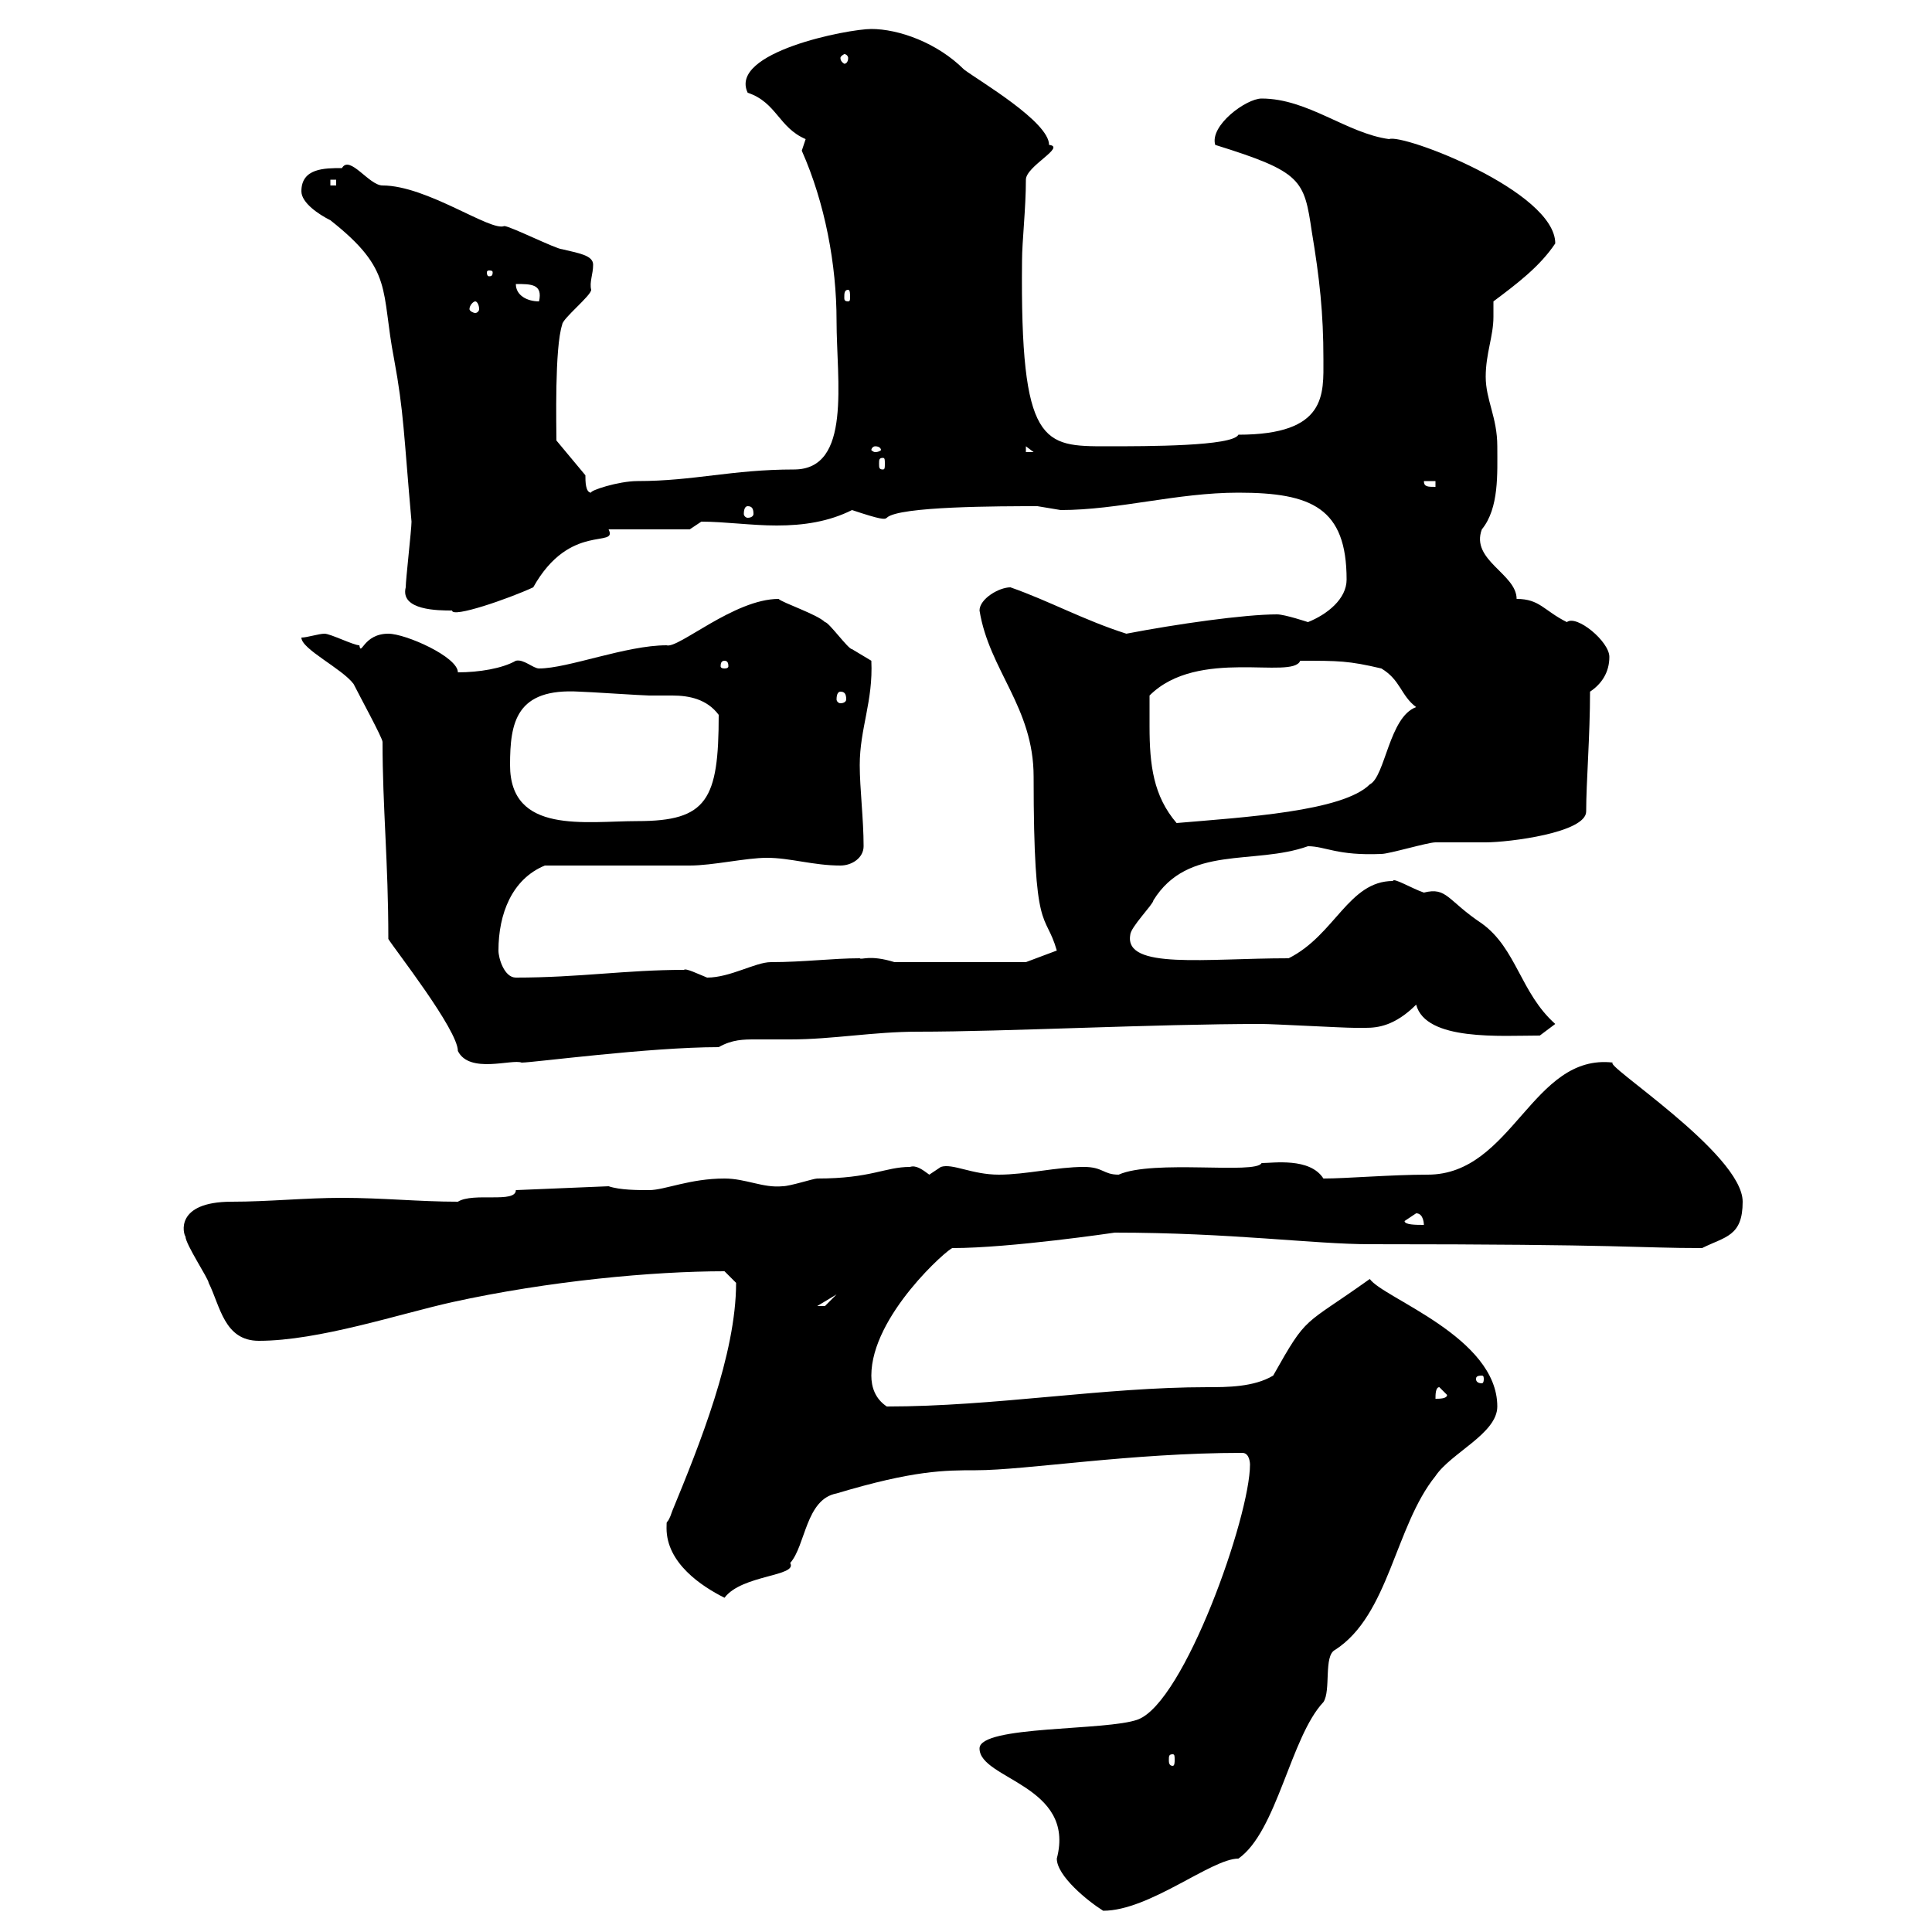 <svg xmlns="http://www.w3.org/2000/svg" xmlns:xlink="http://www.w3.org/1999/xlink" width="300" height="300"><path d="M152.10 271.50C152.10 276.30 167.10 277.20 164.10 288.60C164.10 291.30 168.90 295.20 171.30 296.70C178.50 296.70 188.10 288.60 192.30 288.60C198.30 284.40 200.40 269.70 205.50 264.30C206.70 262.50 205.50 257.10 207.30 256.20C215.70 250.80 216.60 237 222.90 229.20C225.30 225.60 232.50 222.60 232.50 218.40C232.50 207.60 214.80 201.60 212.70 198.60C202.20 206.10 203.10 204 197.70 213.60C194.70 215.40 190.50 215.40 187.50 215.40C171.30 215.40 154.50 218.40 137.70 218.40C135.90 217.20 135.30 215.40 135.30 213.60C135.30 204.30 147.30 193.80 147.90 193.80C156.90 193.80 173.10 191.40 173.10 191.40C191.10 191.40 204 193.20 212.70 193.20C252.90 193.20 254.10 193.80 264.30 193.80C267.90 192 270.60 192 270.60 186.60C270.60 179.10 248.40 165 250.50 165C237.90 163.50 234.90 182.40 221.70 182.40C216 182.40 209.10 183 205.50 183C203.40 179.70 197.70 180.60 195.90 180.60C195 182.40 179.10 180 173.70 182.40C171.30 182.40 171.30 181.20 168.30 181.20C164.10 181.20 159.30 182.40 155.10 182.40C150.90 182.40 147.90 180.60 146.10 181.20C146.10 181.20 144.30 182.40 144.30 182.40C143.10 181.50 142.20 180.90 141.30 181.20C137.40 181.20 135.30 183 126.90 183C126.30 183 122.70 184.20 121.50 184.20C118.50 184.50 115.80 183 112.50 183C107.10 183 103.20 184.80 100.80 184.80C99 184.80 96.30 184.80 94.50 184.20L80.10 184.80C80.10 186.90 73.50 185.10 71.10 186.60C65.10 186.60 59.40 186 53.10 186C47.40 186 41.70 186.60 36 186.60C27 186.60 28.50 191.70 28.80 192C28.80 193.20 32.40 198.60 32.40 199.20C34.20 202.80 34.80 208.20 40.20 208.20C49.50 208.20 62.10 204 70.20 202.20C85.20 198.90 101.40 197.40 112.50 197.40C112.50 197.40 114.30 199.20 114.30 199.20C114.30 210.30 108.60 224.40 104.40 234.60C103.50 237.30 103.50 235.50 103.50 237.30C103.50 242.70 108.90 246.30 112.50 248.10C115.20 244.50 123.90 244.80 122.70 242.70C125.10 240 125.10 232.80 129.90 231.90C141.90 228.30 146.70 228.30 151.50 228.30C159.30 228.30 175.50 225.60 192.90 225.60C194.10 225.60 194.10 227.40 194.10 227.40C194.10 235.50 183.90 264.30 176.70 267C171.90 268.80 152.10 267.90 152.10 271.50ZM182.10 272.40C182.40 272.40 182.40 272.70 182.40 273.30C182.40 273.60 182.40 274.20 182.10 274.20C181.50 274.20 181.50 273.60 181.50 273.30C181.50 272.70 181.50 272.40 182.10 272.40ZM223.50 215.40L224.70 216.60C224.70 217.20 223.50 217.20 222.90 217.20C222.90 216.60 222.90 215.40 223.50 215.40ZM230.10 213.60C230.40 213.60 230.40 213.90 230.40 214.20C230.40 214.20 230.40 214.80 230.10 214.80C229.20 214.80 229.20 214.20 229.20 214.20C229.20 213.90 229.20 213.60 230.10 213.60ZM129.90 201C129.90 201 128.10 202.80 128.10 202.80C126.90 202.80 126.90 202.80 126.90 202.80ZM218.10 189.60C218.10 189.60 219.90 188.40 219.90 188.40C221.10 188.40 221.10 190.20 221.10 190.20C219.90 190.20 218.10 190.20 218.10 189.60ZM60.30 145.80C61.20 147.30 71.10 159.90 71.10 163.20C72.90 166.80 79.50 164.40 81 165C82.80 165 100.80 162.60 111.60 162.60C113.70 161.40 115.50 161.40 117.30 161.40C118.80 161.40 120.60 161.40 122.70 161.40C129.30 161.40 135.60 160.20 142.50 160.20C156.30 160.20 179.10 159 195.90 159C197.70 159 208.50 159.60 210.30 159.60C210.30 159.60 210.90 159.60 212.10 159.60C213.90 159.60 216.60 159.30 219.90 156C221.40 161.70 233.10 160.80 239.10 160.80L241.50 159C236.10 154.20 235.50 147.30 230.10 143.40C224.70 139.80 224.70 137.70 221.10 138.60C219.30 138 216.30 136.20 216.30 136.80C209.40 136.80 207.30 145.20 200.10 148.80C187.20 148.80 174.60 150.60 175.50 145.20C175.50 144 179.10 140.40 179.10 139.80C184.50 131.10 194.70 134.40 203.10 131.40C205.80 131.40 207.60 132.90 214.50 132.60C215.70 132.60 221.70 130.80 222.90 130.80C223.50 130.80 230.10 130.80 230.70 130.80C234.30 130.80 246.30 129.30 246.30 126C246.30 121.50 246.90 114.30 246.90 107.40C248.70 106.20 249.90 104.40 249.90 102C249.90 99.60 244.80 95.40 243.30 96.60C239.70 94.80 239.10 93 235.50 93C235.50 89.10 228.30 87 230.10 82.20C232.80 78.90 232.50 73.50 232.50 69.30C232.50 64.80 230.70 62.10 230.70 58.50C230.70 54.90 231.90 52.20 231.90 49.20C231.90 48.30 231.90 47.70 231.90 46.80C235.50 44.10 239.10 41.40 241.50 37.80C241.50 29.70 217.80 20.70 215.70 21.60C209.10 20.70 203.10 15.30 195.90 15.30C193.50 15.30 187.80 19.50 188.70 22.50C202.20 26.70 202.50 27.90 203.70 36C204.90 43.20 205.50 48.60 205.50 55.80C205.50 61.20 206.10 67.50 192.30 67.50C191.40 69.30 178.20 69.30 171.90 69.30C162 69.30 158.40 69.30 158.70 40.50C158.70 37.50 159.30 32.40 159.30 27.90C159.30 25.80 165.60 22.80 162.90 22.50C162.90 18.90 152.10 12.60 149.70 10.80C145.50 6.60 139.50 4.50 135.30 4.50C131.70 4.50 113.10 8.10 116.10 14.40C120.60 15.90 120.90 19.80 125.10 21.60C125.10 21.60 124.50 23.40 124.50 23.40C128.10 31.50 129.90 41.10 129.90 49.80C129.90 59.10 132.30 72.90 123.30 72.90C113.70 72.90 107.70 74.70 99 74.70C96 74.70 91.50 76.20 91.80 76.50C90.90 76.50 90.90 74.70 90.90 73.80L86.40 68.40C86.40 66.30 86.10 54 87.30 50.40C87.30 49.50 91.80 45.90 91.80 45C91.50 43.80 92.10 42.60 92.10 41.10C92.10 39.60 89.70 39.30 87.30 38.70C86.40 38.70 79.20 35.10 78.30 35.10C76.20 36 66.30 28.80 59.40 28.80C57.30 28.80 54.30 24 53.10 26.10C50.40 26.10 46.80 26.10 46.80 29.70C46.80 31.50 49.50 33.30 51.30 34.20C61.20 42 59.10 45 61.20 55.80C62.70 63.90 62.70 67.50 63.90 81C63.90 82.20 63 90 63 91.20C62.10 94.80 68.10 94.80 70.20 94.80C70.20 96 78.90 93 82.80 91.20C88.50 81 96 85.20 94.50 82.20L107.10 82.20L108.90 81C112.50 81 116.70 81.60 120.60 81.60C124.80 81.60 128.70 81 132.30 79.20C136.80 80.70 137.40 80.70 137.70 80.40C139.50 78.60 155.40 78.60 161.10 78.60C161.10 78.60 164.70 79.20 164.70 79.20C173.70 79.20 182.70 76.50 192.30 76.50C203.70 76.50 209.10 78.90 209.10 90C209.10 93 206.10 95.40 203.10 96.60C203.10 96.60 199.50 95.40 198.30 95.40C193.20 95.40 182.70 96.90 174.90 98.40C168.30 96.30 162.90 93.30 156.90 91.20C155.10 91.20 152.10 93 152.10 94.80C153.60 104.10 160.50 109.80 160.50 120.60C160.50 145.80 162.30 141.30 164.10 147.60L159.30 149.40L138.90 149.40C135 148.20 133.80 149.10 133.50 148.80C129.30 148.80 124.80 149.40 119.70 149.40C117.30 149.40 113.40 151.80 109.80 151.80C108.30 151.20 106.50 150.30 106.20 150.60C97.20 150.60 90 151.80 80.10 151.80C78.30 151.80 77.40 148.80 77.40 147.60C77.40 141.90 79.50 136.50 84.60 134.40C88.20 134.40 103.50 134.40 107.10 134.40C110.70 134.40 115.80 133.20 119.10 133.20C122.70 133.20 126.30 134.40 130.50 134.40C132.30 134.40 134.10 133.20 134.10 131.40C134.10 127.20 133.50 122.40 133.50 118.80C133.50 113.10 135.60 108.90 135.30 102.60C135.30 102.60 132.30 100.80 132.30 100.80C131.70 100.80 128.70 96.60 128.10 96.60C126.90 95.40 121.50 93.60 120.90 93C114 93 105.30 100.80 103.50 100.20C97.20 100.20 88.20 103.80 83.70 103.80C82.80 103.80 81.30 102.30 80.10 102.60C78 103.80 74.40 104.40 71.10 104.40C71.10 102 63 98.40 60.30 98.40C56.40 98.40 56.10 102 55.80 100.20C54.90 100.20 51.30 98.40 50.40 98.40C49.50 98.40 47.70 99 46.80 99C46.80 100.80 53.10 103.80 54.90 106.20C55.80 108 59.40 114.60 59.40 115.20C59.40 125.40 60.30 133.80 60.30 145.80ZM178.50 112.80C178.50 111.60 178.50 109.20 178.50 108C186 100.50 200.70 105.60 201.90 102.60C207.90 102.60 209.40 102.60 214.50 103.80C217.50 105.60 217.50 108 219.90 109.80C215.70 111.30 215.10 120.60 212.70 121.80C208.50 126 193.20 126.90 182.70 127.80C179.10 123.60 178.50 118.80 178.50 112.80ZM79.20 118.80C79.20 112.20 80.10 106.80 90 107.40C90.90 107.40 99.90 108 100.80 108C102.30 108 103.20 108 104.40 108C107.10 108 109.80 108.60 111.60 111C111.60 124.20 109.80 127.50 99 127.50C90.90 127.50 79.20 129.60 79.20 118.80ZM130.50 107.40C131.10 107.40 131.40 107.70 131.40 108.60C131.40 108.90 131.10 109.20 130.50 109.20C130.20 109.20 129.90 108.90 129.90 108.60C129.90 107.70 130.20 107.40 130.50 107.40ZM112.50 102.60C113.10 102.60 113.10 103.20 113.10 103.50C113.10 103.50 113.10 103.80 112.50 103.80C111.90 103.80 111.90 103.50 111.90 103.50C111.90 103.20 111.90 102.60 112.50 102.60ZM116.10 78.60C116.70 78.60 117 78.90 117 79.80C117 80.10 116.70 80.40 116.10 80.40C115.80 80.40 115.50 80.10 115.50 79.80C115.50 78.90 115.80 78.60 116.10 78.60ZM221.10 74.70L222.90 74.70L222.90 75.60C221.70 75.60 221.10 75.60 221.10 74.70ZM137.10 71.10C137.40 71.10 137.40 71.40 137.40 72C137.40 72.60 137.40 72.90 137.10 72.90C136.50 72.90 136.50 72.60 136.50 72C136.50 71.40 136.50 71.10 137.10 71.10ZM135.90 69.30C136.50 69.30 136.80 69.60 136.80 69.90C136.80 69.90 136.50 70.20 135.90 70.20C135.60 70.20 135.30 69.90 135.30 69.90C135.30 69.60 135.60 69.30 135.90 69.30ZM159.30 69.30L160.50 70.20L159.30 70.20ZM73.80 46.80C74.10 46.80 74.40 47.40 74.40 48C74.40 48.30 74.10 48.60 73.80 48.60C73.50 48.60 72.90 48.30 72.90 48C72.90 47.40 73.50 46.80 73.80 46.80ZM80.10 44.10C82.50 44.10 84.30 44.10 83.70 46.80C81.90 46.80 80.10 45.90 80.10 44.10ZM131.70 45C132 45 132 45.60 132 46.20C132 46.50 132 46.80 131.70 46.80C131.10 46.80 131.10 46.50 131.10 46.20C131.10 45.60 131.10 45 131.70 45ZM76.50 42.30C76.50 42.90 76.20 42.90 75.90 42.90C75.90 42.90 75.60 42.90 75.60 42.30C75.60 42 75.90 42 75.90 42C76.20 42 76.50 42 76.50 42.30ZM51.30 27.90L52.20 27.90L52.20 28.80L51.30 28.80ZM131.70 9C131.70 9.60 131.40 9.90 131.10 9.90C131.10 9.90 130.50 9.60 130.50 9C130.50 8.70 131.10 8.40 131.10 8.40C131.40 8.40 131.70 8.70 131.70 9Z"/></svg>